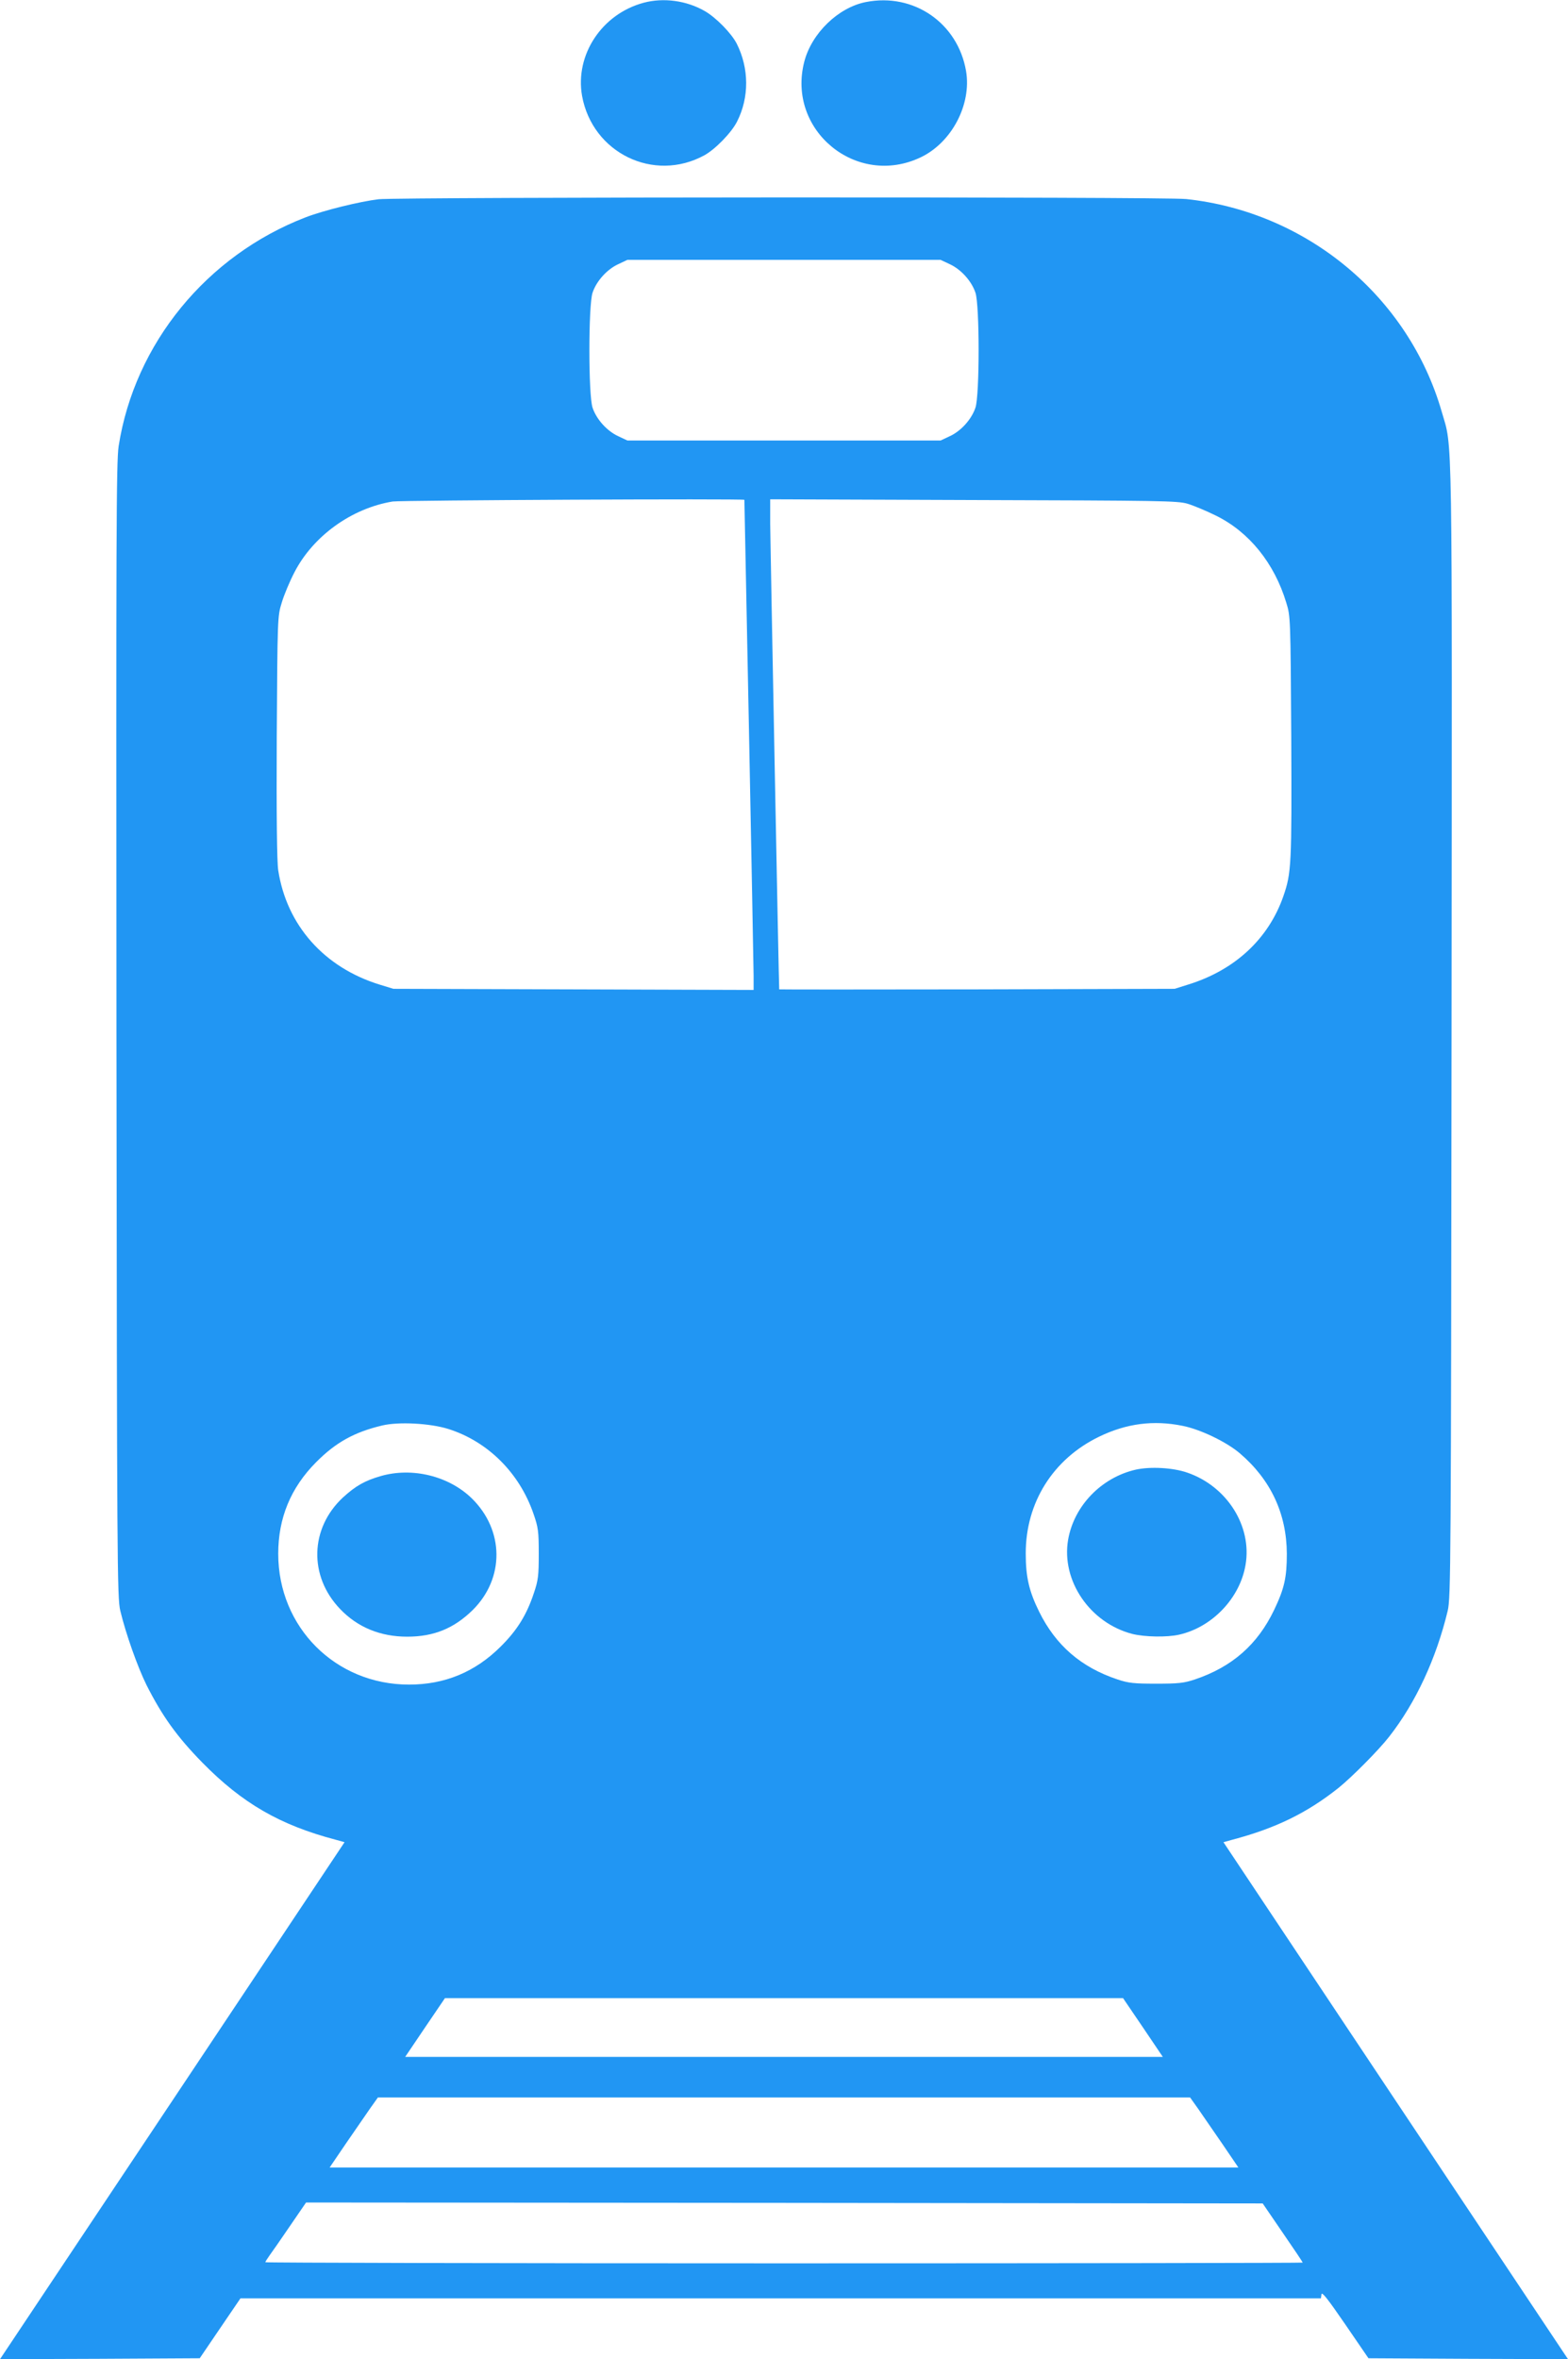 <?xml version="1.0" standalone="no"?>
<!DOCTYPE svg PUBLIC "-//W3C//DTD SVG 20010904//EN"
 "http://www.w3.org/TR/2001/REC-SVG-20010904/DTD/svg10.dtd">
<svg version="1.0" xmlns="http://www.w3.org/2000/svg"
 width="851pt" height="1280pt" viewBox="0 0 851 1280"
 preserveAspectRatio="xMidYMid meet">
<g transform="translate(0,1280) scale(0.1,-0.1)"
fill="#2196f3" stroke="none">
<path d="M3493 12785 c-227 -61 -373 -283 -334 -505 56 -310 389 -472 663
-323 59 32 148 123 178 183 67 131 66 290 -2 424 -29 56 -112 141 -173 176
-99 57 -224 74 -332 45z"/>
<path d="M4700 12789 c-150 -29 -295 -169 -335 -324 -96 -372 283 -684 631
-519 169 80 278 287 247 469 -45 260 -284 425 -543 374z"/>
<path d="M2055 11719 c-101 -12 -297 -60 -396 -98 -537 -207 -928 -685 -1015
-1241 -13 -83 -14 -486 -12 -3170 3 -2913 4 -3079 21 -3150 30 -125 94 -305
142 -402 86 -170 166 -281 303 -421 217 -221 421 -339 725 -419 l47 -13 -935
-1403 -935 -1402 542 2 542 3 110 162 111 163 2932 0 2932 0 3 22 c2 16 35
-26 129 -163 l126 -184 541 -3 542 -2 -935 1402 -935 1403 47 13 c235 62 406
145 578 282 72 58 218 205 274 277 145 185 256 425 318 683 17 71 18 237 21
3150 3 3354 6 3150 -53 3355 -180 626 -732 1085 -1387 1155 -121 13 -4266 11
-4383 -1z m3101 -353 c60 -28 117 -91 138 -154 23 -67 23 -557 0 -624 -21 -63
-78 -126 -138 -154 l-51 -24 -850 0 -850 0 -51 24 c-60 28 -117 91 -138 154
-23 67 -23 557 0 624 21 63 78 126 138 154 l51 24 850 0 850 0 51 -24z m-1116
-1278 c1 -17 50 -2524 50 -2581 l0 -78 -977 3 -978 3 -75 23 c-301 93 -504
322 -550 620 -7 45 -10 293 -8 723 4 647 4 655 27 729 12 41 43 115 69 165
101 196 309 347 533 384 46 7 1909 16 1909 9z m2405 -21 c33 -10 103 -39 155
-65 179 -88 316 -257 381 -472 23 -74 23 -82 27 -729 3 -694 1 -737 -43 -864
-81 -232 -264 -401 -517 -479 l-73 -23 -1072 -3 c-590 -1 -1073 -1 -1074 0 -2
10 -48 2417 -49 2526 l0 133 1103 -4 c1019 -3 1107 -4 1162 -20z m-4012 -5020
c215 -68 387 -239 463 -462 25 -72 28 -94 28 -215 0 -118 -3 -144 -26 -212
-40 -121 -92 -204 -182 -293 -138 -137 -302 -205 -496 -205 -399 0 -710 311
-710 710 0 194 68 358 205 496 107 108 208 164 360 200 89 21 259 12 358 -19z
m3985 17 c97 -19 240 -88 312 -150 167 -143 253 -327 254 -544 0 -128 -13
-188 -69 -305 -90 -188 -228 -309 -430 -377 -60 -20 -90 -23 -210 -23 -120 0
-150 3 -210 23 -198 66 -335 185 -425 367 -55 111 -73 189 -73 315 -1 277 148
514 398 635 148 72 296 91 453 59z m-215 -3264 l108 -160 -2056 0 -2056 0 108
160 108 159 1840 0 1840 0 108 -159z m300 -442 c24 -35 83 -120 131 -190 l87
-128 -2466 0 -2466 0 87 128 c48 70 107 155 131 190 l44 62 2204 0 2204 0 44
-62z m458 -671 c60 -87 109 -160 109 -163 0 -2 -1267 -4 -2815 -4 -1548 0
-2815 3 -2815 6 0 3 11 20 23 37 13 18 63 89 111 160 l87 127 2596 -2 2596 -3
108 -158z"/>
<path d="M2065 4791 c-86 -25 -135 -53 -204 -116 -179 -167 -186 -426 -16
-604 95 -100 219 -151 365 -151 145 0 254 45 356 145 173 172 171 432 -5 605
-125 122 -324 171 -496 121z"/>
<path d="M6163 4826 c-186 -43 -334 -196 -366 -380 -38 -222 118 -451 348
-511 68 -17 189 -19 255 -4 180 41 330 199 360 379 36 210 -101 426 -316 500
-77 27 -201 34 -281 16z"/>
</g>
</svg>
